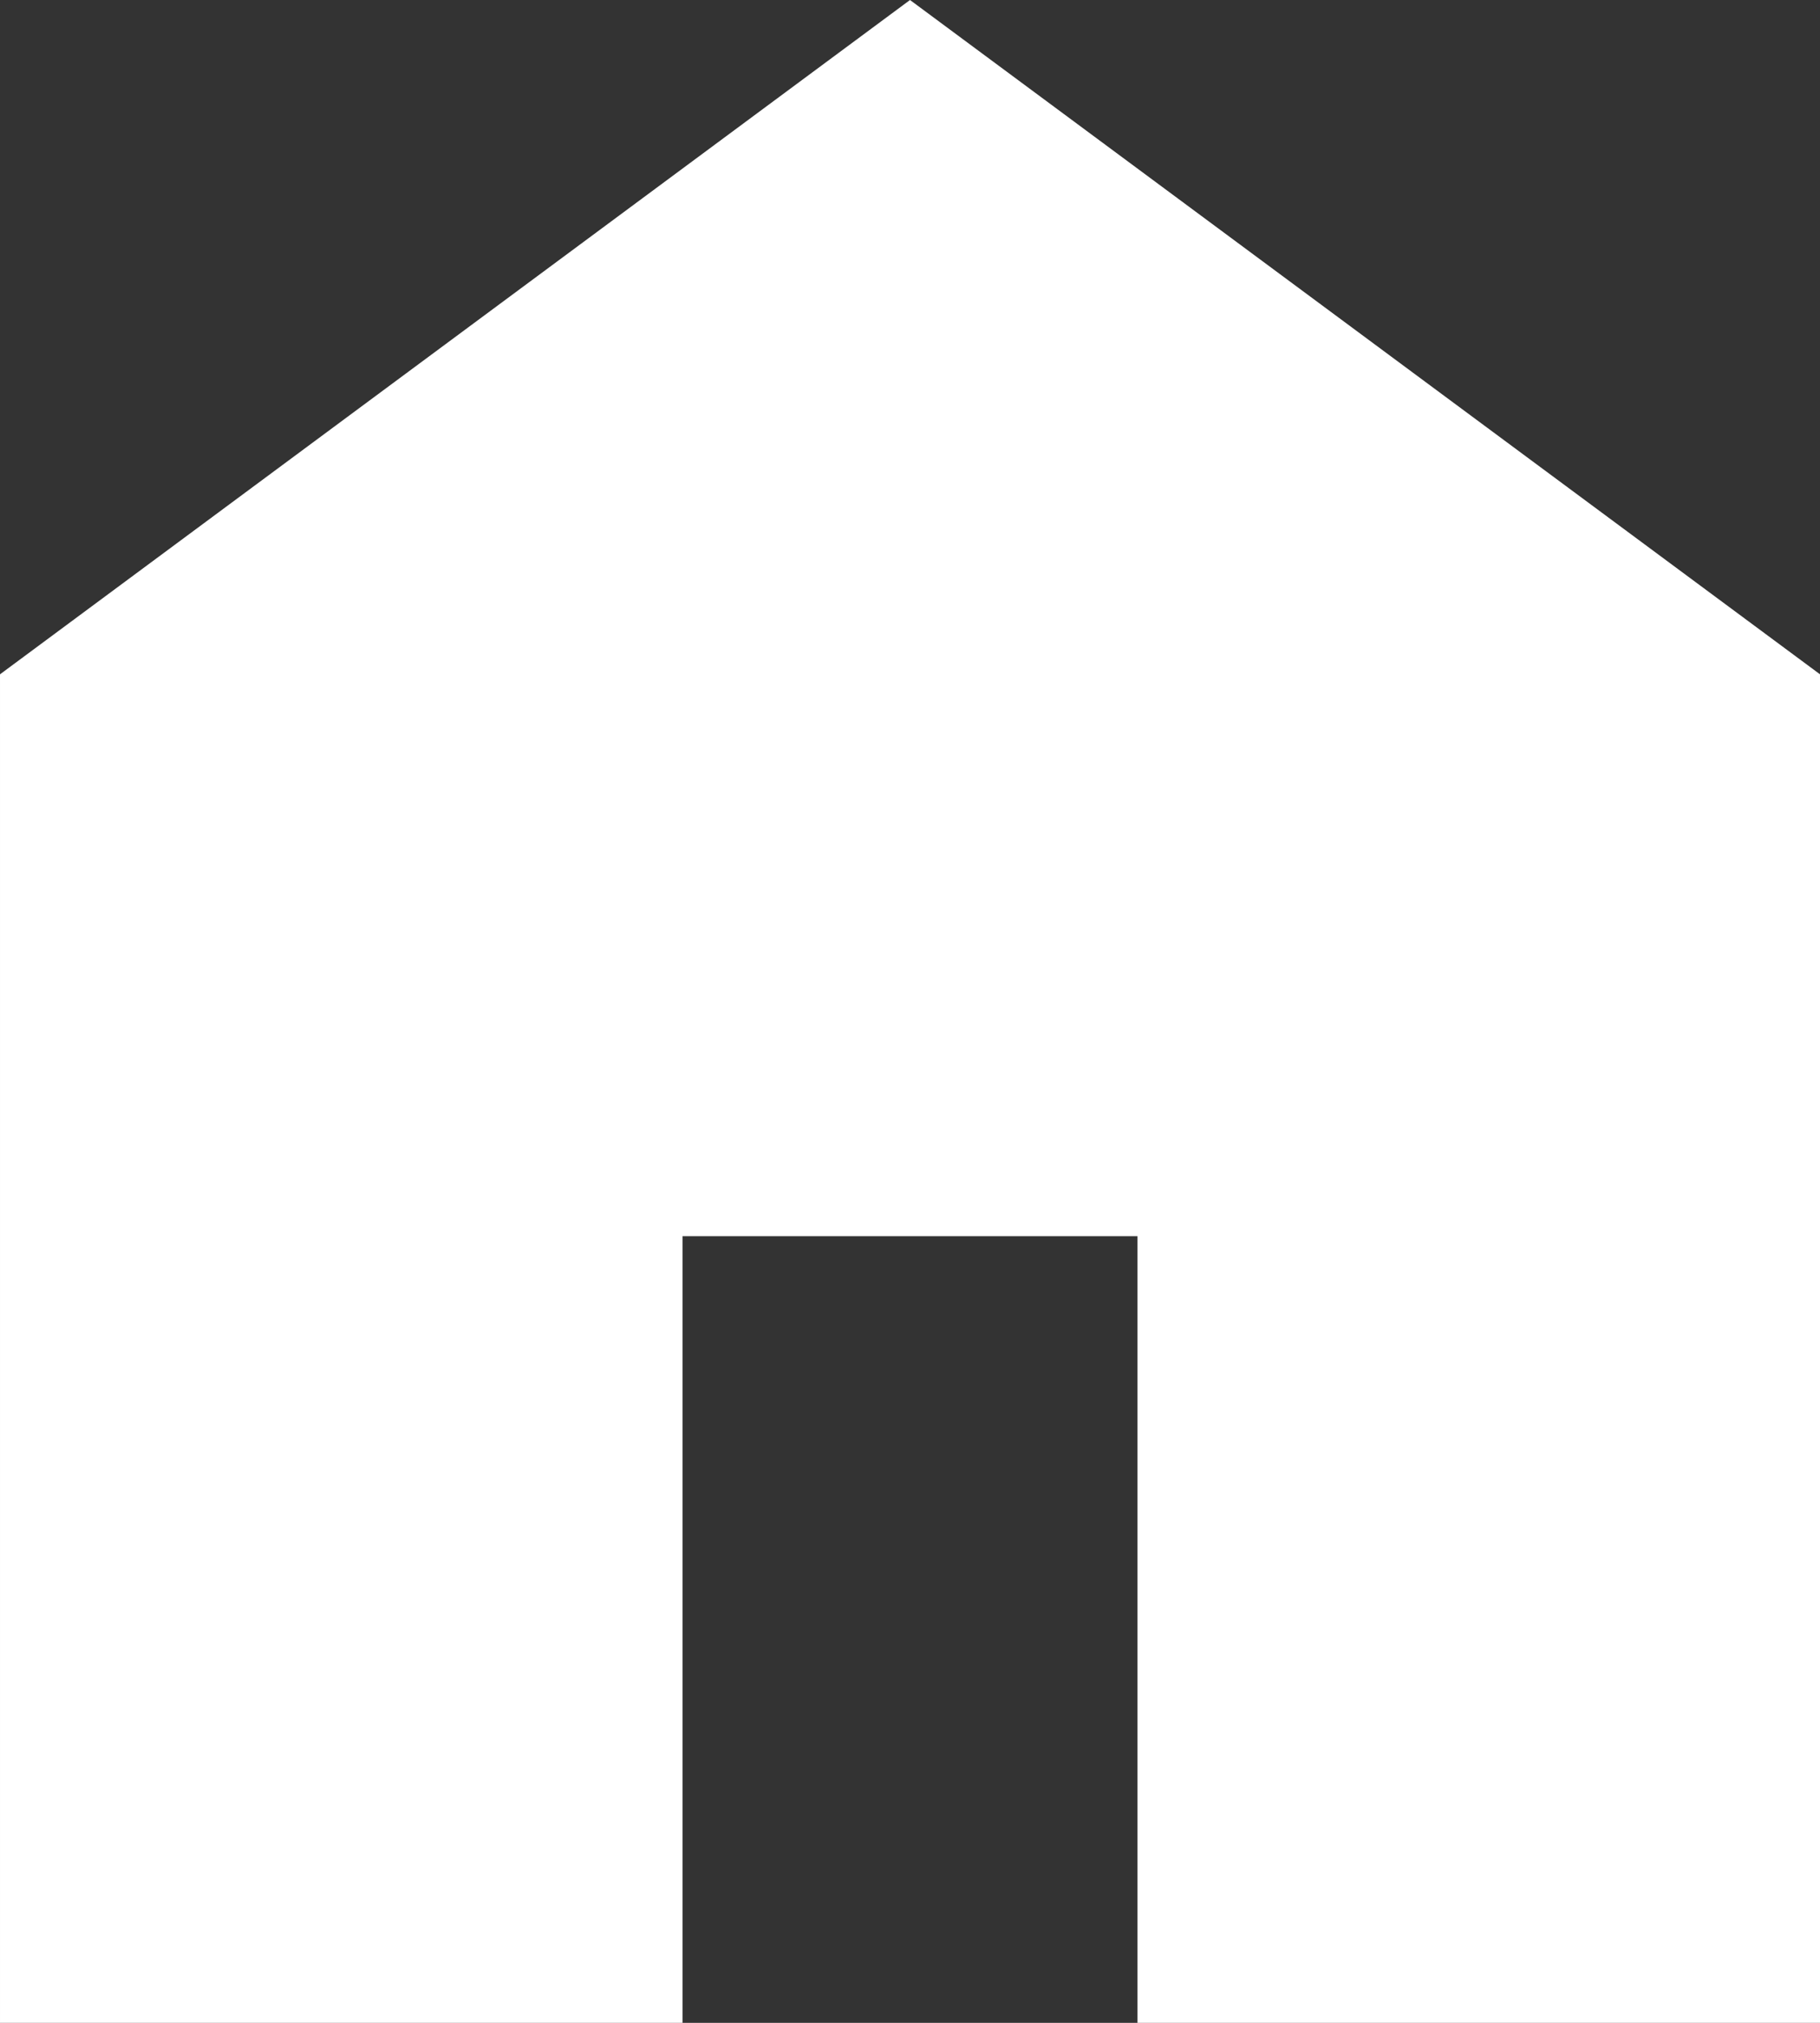<svg width="18" height="20" viewBox="0 0 18 20" fill="none" xmlns="http://www.w3.org/2000/svg">
<rect x="0" y="0" width="18" height="20" fill="#333333" stroke="none"/>
<path d="M1.52588e-05 20V6.667L9 0L18 6.667V20H11.25V12.222H6.75V20H1.52588e-05Z" fill="white"/>
</svg>
